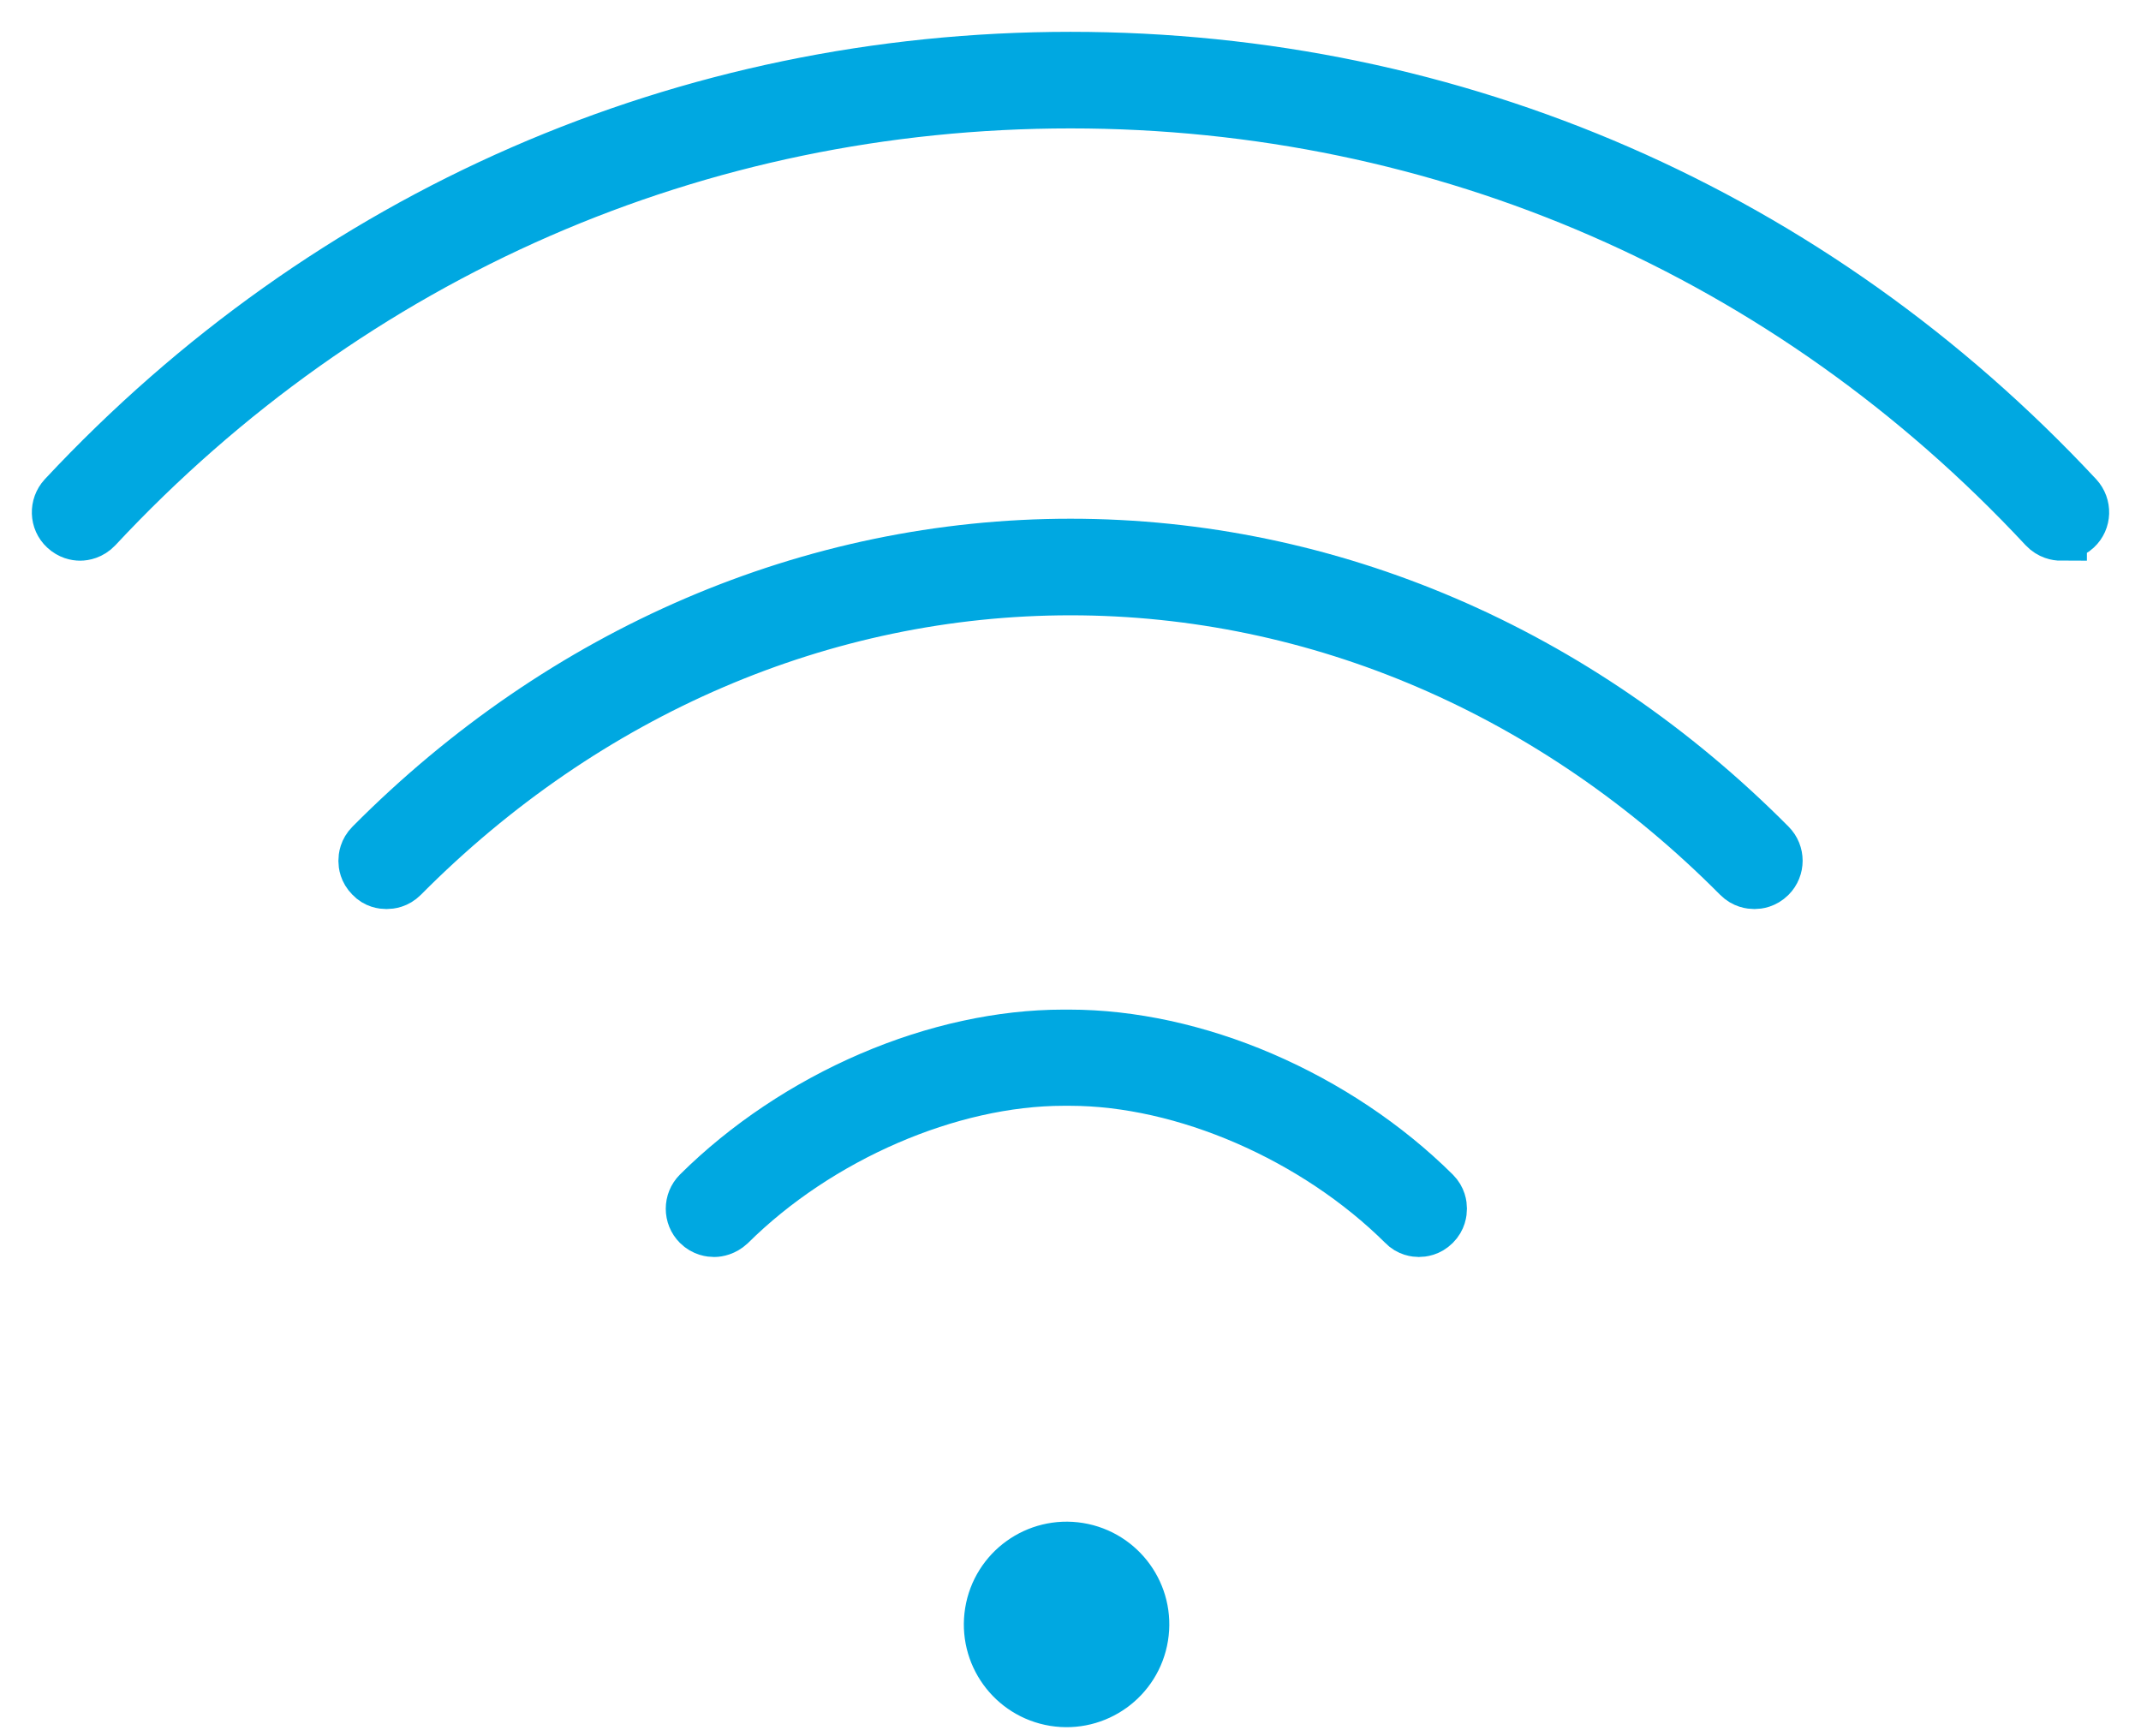 <svg width="37" height="30" viewBox="0 0 37 30" fill="none" xmlns="http://www.w3.org/2000/svg">
<path d="M19.74 28.284C19.858 27.561 19.367 26.881 18.645 26.763C17.922 26.646 17.241 27.137 17.124 27.859C17.007 28.582 17.497 29.262 18.22 29.38C18.942 29.497 19.623 29.006 19.74 28.284Z" fill="#00A8E1" stroke="#00A8E1" stroke-width="0.9"/>
<path d="M35.615 9.239C35.553 9.239 35.434 9.22 35.334 9.114C30.921 4.376 24.939 1.769 18.5 1.769C12.061 1.769 6.085 4.376 1.666 9.114C1.566 9.22 1.447 9.239 1.385 9.239C1.316 9.239 1.216 9.22 1.122 9.133C0.966 8.989 0.96 8.745 1.103 8.589C5.673 3.694 11.849 1 18.5 1C25.157 1 31.333 3.694 35.897 8.589C36.04 8.745 36.034 8.989 35.878 9.133C35.784 9.22 35.684 9.233 35.615 9.233V9.239Z" fill="#00A8E1" stroke="#00A8E1" stroke-width="0.9"/>
<path d="M30.321 15.259C30.258 15.259 30.146 15.246 30.046 15.146C26.87 11.946 22.77 10.183 18.5 10.183C14.231 10.183 10.13 11.946 6.954 15.146C6.854 15.246 6.742 15.259 6.679 15.259C6.617 15.259 6.504 15.246 6.411 15.146C6.311 15.046 6.298 14.934 6.298 14.877C6.298 14.815 6.311 14.702 6.411 14.602C9.73 11.258 14.024 9.414 18.5 9.414C22.976 9.414 27.27 11.258 30.59 14.602C30.74 14.752 30.74 14.996 30.59 15.146C30.489 15.246 30.377 15.259 30.321 15.259Z" fill="#00A8E1" stroke="#00A8E1" stroke-width="0.9"/>
<path d="M24.526 21.272C24.47 21.272 24.351 21.26 24.257 21.16C22.726 19.641 20.463 18.659 18.488 18.659H18.381C16.412 18.659 14.143 19.641 12.611 21.16C12.511 21.253 12.399 21.272 12.343 21.272C12.287 21.272 12.168 21.26 12.068 21.16C11.918 21.01 11.918 20.766 12.068 20.616C12.899 19.791 13.931 19.103 15.049 18.622C16.156 18.147 17.306 17.897 18.375 17.897H18.481C19.55 17.897 20.7 18.147 21.807 18.622C22.926 19.103 23.957 19.791 24.789 20.616C24.889 20.716 24.901 20.828 24.901 20.885C24.901 20.947 24.889 21.06 24.789 21.16C24.689 21.26 24.576 21.272 24.514 21.272H24.526Z" fill="#00A8E1" stroke="#00A8E1" stroke-width="0.9"/>
</svg>
